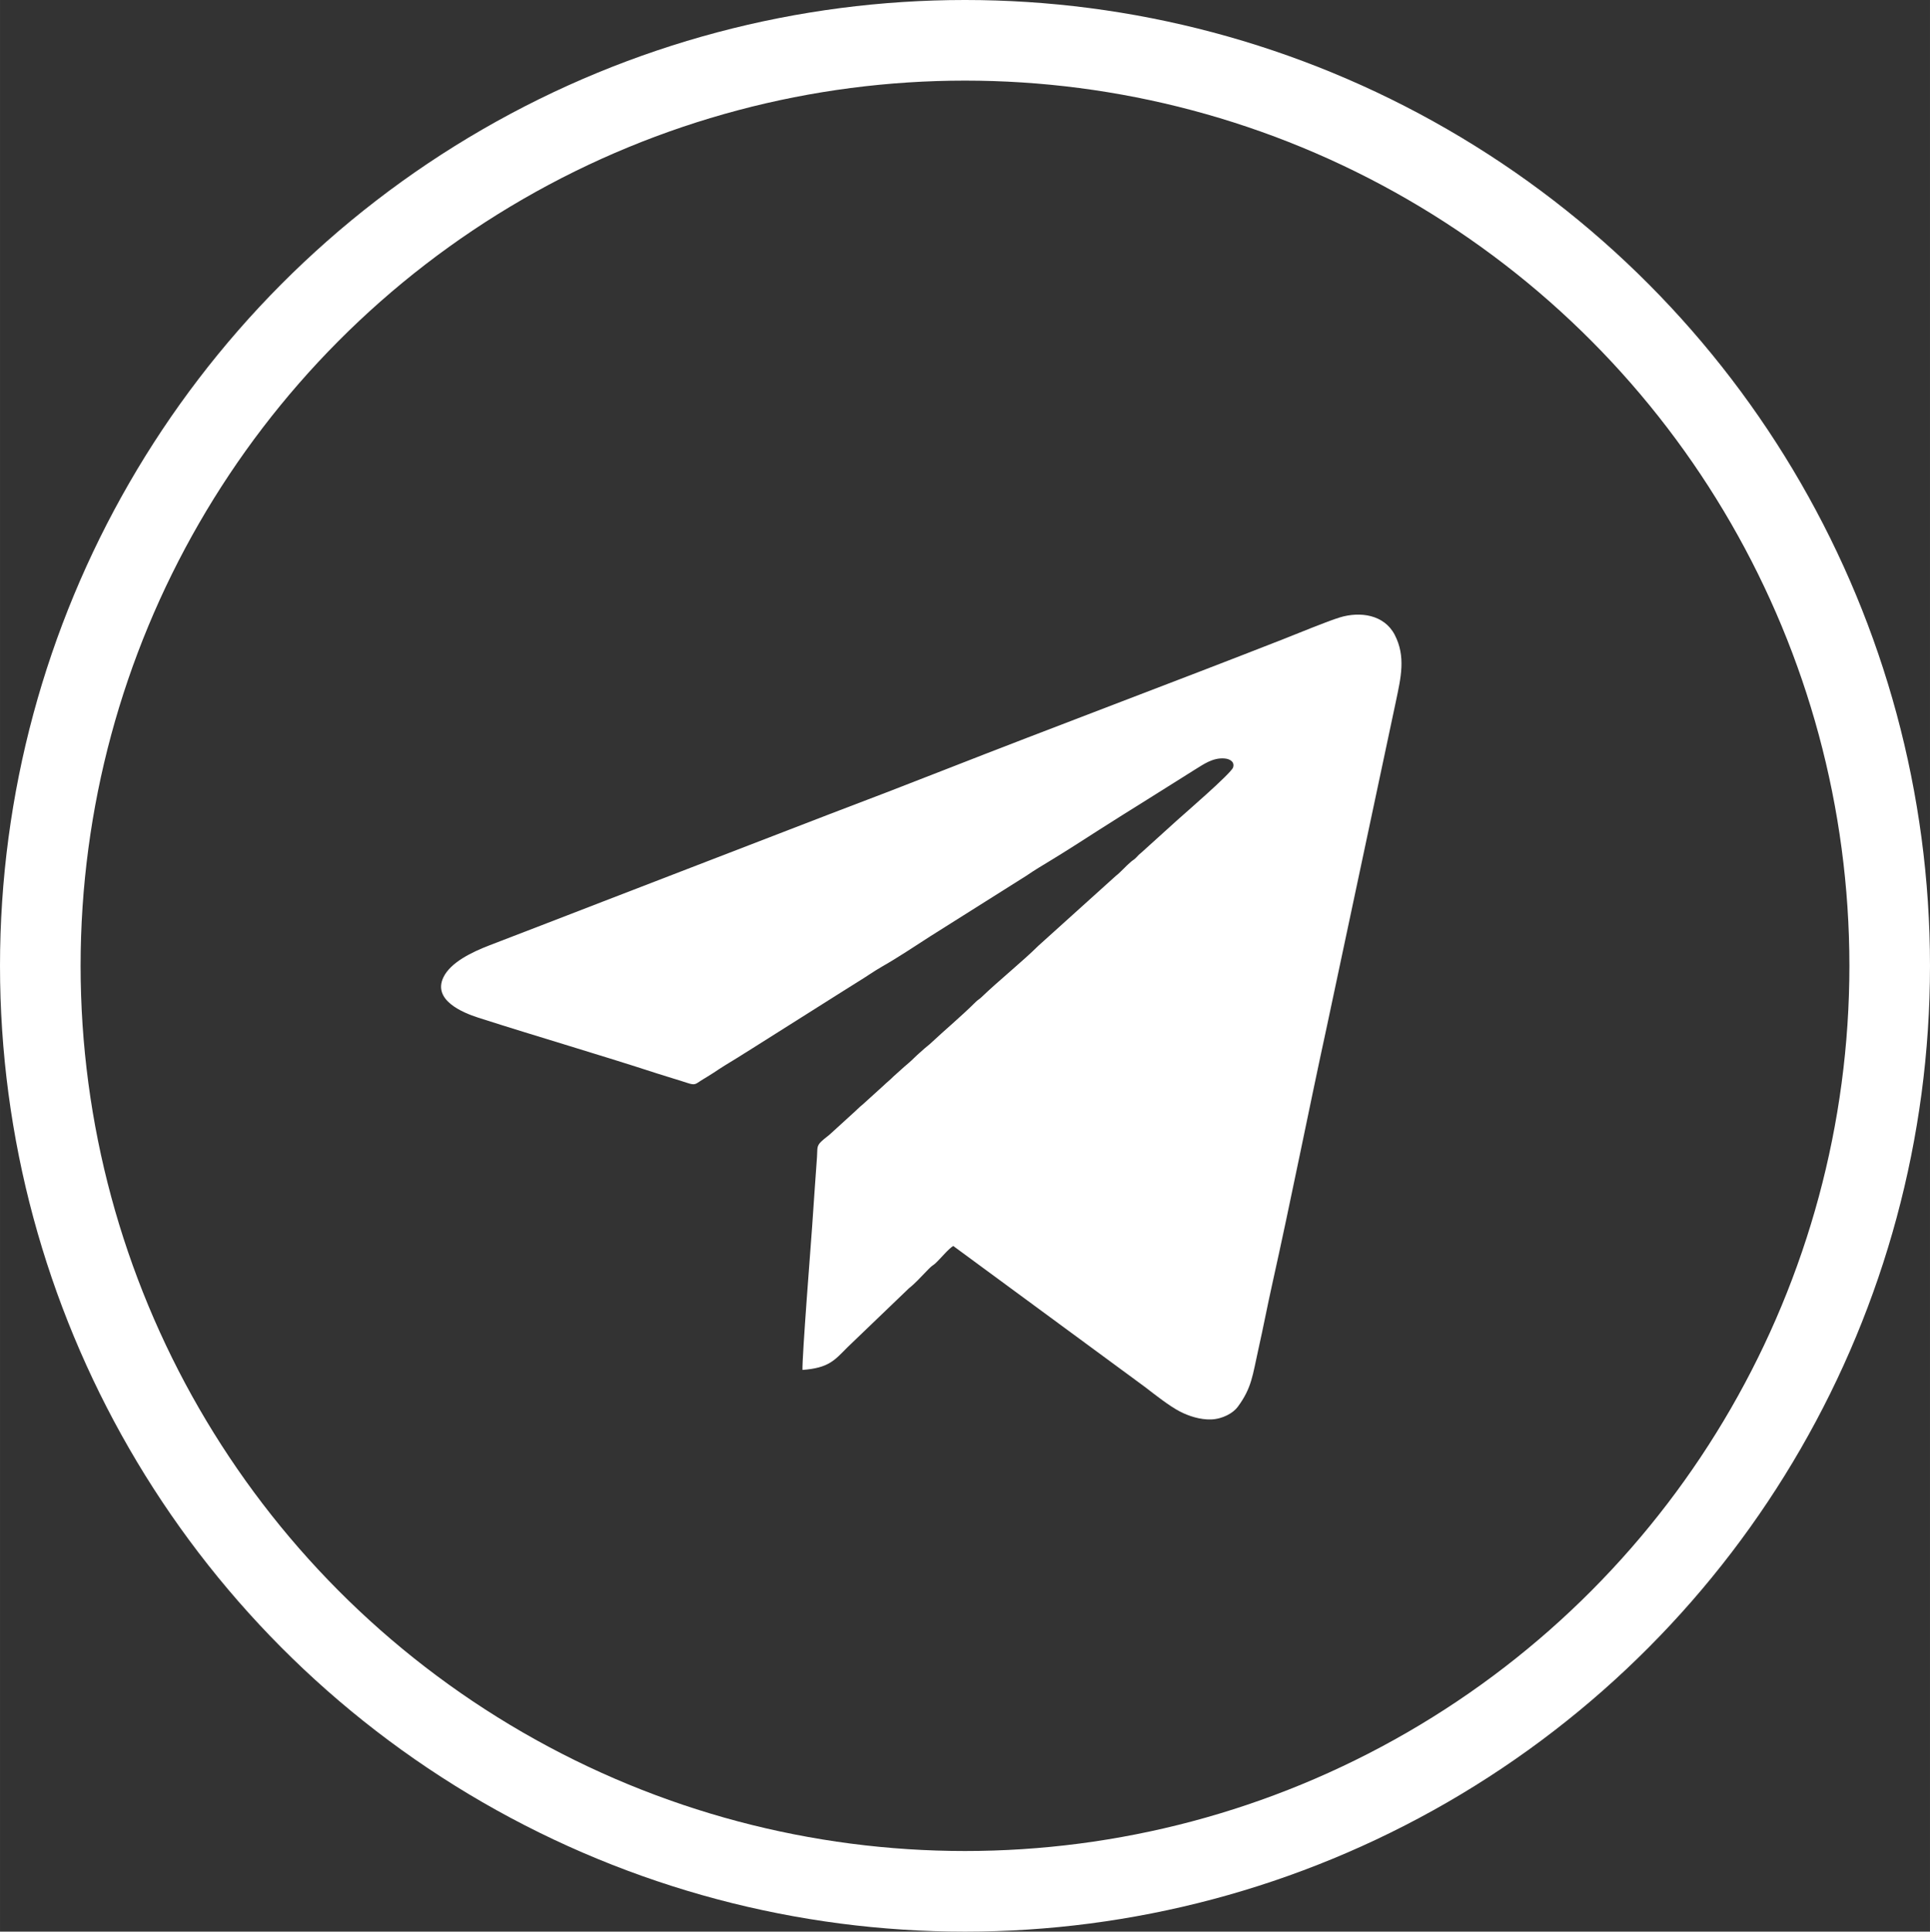 <?xml version="1.0" encoding="UTF-8"?>
<!DOCTYPE svg PUBLIC "-//W3C//DTD SVG 1.1//EN" "http://www.w3.org/Graphics/SVG/1.1/DTD/svg11.dtd">
<!-- Creator: CorelDRAW -->
<svg xmlns="http://www.w3.org/2000/svg" xml:space="preserve" width="1197.33mm" height="1198.06mm" version="1.1" style="shape-rendering:geometricPrecision; text-rendering:geometricPrecision; image-rendering:optimizeQuality; fill-rule:evenodd; clip-rule:evenodd"
viewBox="0 0 7114.3 7118.68"
 xmlns:xlink="http://www.w3.org/1999/xlink"
 xmlns:xodm="http://www.corel.com/coreldraw/odm/2003">
 <rect x="0" y="0" width="7114.3" height="7118.68" fill="#333333" stroke="none"/>
 <defs>
  <style type="text/css">
   <![CDATA[
    .str0 {stroke:white;stroke-width:297.09;stroke-miterlimit:22.926}
    .fil0 {fill:none}
    .fil1 {fill:white}
   ]]>
  </style>
 </defs>
 <g id="Слой_x0020_1">
  <g id="_2263477573376">
   <ellipse class="fil0 str0" cx="3557.15" cy="3559.34" rx="3408.61" ry="3410.8"/>
   <path class="fil1" d="M2958.1 5048.64c97.13,-7.42 117.68,-35 166.52,-84.14l226.27 -217.11c23.67,-18.6 42.52,-40.3 63.53,-61.65 5.89,-5.99 9.87,-10.54 16.06,-16.09 7.43,-6.65 10.61,-7.47 17.95,-14.2 18.08,-16.56 46.96,-52.61 65.37,-63.7l707.5 520.25c36.11,27.89 89.42,69.98 128.48,90.09 30.57,15.74 73.58,30.51 114.95,28.98 42.12,-1.56 80.95,-23.62 97.68,-46.22 52.36,-70.71 54.7,-116.89 76.32,-212.92 17.39,-77.21 32.93,-158.76 50.73,-238.7 70.08,-314.67 133.5,-637.17 202.27,-953.77l253.83 -1194.9c18.04,-86.18 37.46,-165.11 -4.68,-245.52 -38.88,-74.18 -127.3,-86.3 -201.7,-63.79 -46,13.92 -158.18,60.44 -208.71,80.23 -418.97,164.12 -837.48,320.37 -1254.22,483.72 -138.84,54.42 -278.92,108.41 -417.57,160.87l-836.88 322.7c-139.37,54.21 -277.09,106.86 -417.28,160.94 -65.67,25.33 -144.37,63.2 -170.46,118.81 -38.91,82.94 69.57,128.89 129.11,147.98 219.66,70.47 442.77,135.11 660.94,206.18 37.11,12.09 74.1,22.46 110.15,34.44 28.32,9.41 29.92,3.79 50.68,-9.48 14.44,-9.23 32.35,-19.28 45.69,-28.34 29.96,-20.35 58.1,-37.23 88.69,-55.82 15.29,-9.29 28.41,-18.36 43.61,-27.33l310.9 -196.26c29.98,-18.35 58.79,-37.65 88.85,-55.84 29.41,-17.8 59.23,-39.11 88.75,-55.93 62.36,-35.54 116.87,-72.61 177.63,-111.49l354.67 -223.51c29.18,-20.21 59.06,-37.8 88.66,-55.77 59.81,-36.31 119.49,-74.95 179.13,-113.19 59.46,-38.13 117.22,-73.87 177.45,-111.61l177.8 -111.66c28.77,-17.34 62.67,-42.87 106.27,-39.8 21.16,1.49 39.12,13.02 32.14,33.56 -7.45,21.9 -182.37,172.75 -205.24,193.42l-133.28 120.56c-9.62,7.41 -8.58,7.29 -18,17.2 -8.33,8.77 -11.05,8.68 -19.54,15.84 -19.56,16.5 -36.31,36.82 -56.52,52.7l-285.5 257.47c-54.38,54.39 -149.15,131.14 -209.15,189.06 -8.36,8.08 -12.95,9.28 -21.14,17.44 -54.01,53.84 -113.3,102.82 -169.2,155.27 -7.24,6.79 -11.62,9 -19.31,16.01 -12.97,11.83 -25.96,22.57 -38.71,35.24 -14.76,14.67 -23.06,20.84 -37.26,33.33l-38.96 34.98c-13.91,14.25 -22.38,19.81 -36.82,33.84l-75.79 68.69c-14.08,11.05 -25.3,23.58 -38.73,35.11l-75.72 69.01c-12.98,12.68 -25.86,20.53 -38.3,32.3 -19.17,18.14 -14.06,26.63 -16.49,58.59 -6.5,85.52 -11.67,168.64 -17.95,256.87 -3.64,51.18 -37.63,485.35 -35.48,527.02z"/>
  </g>
 </g>
</svg>
